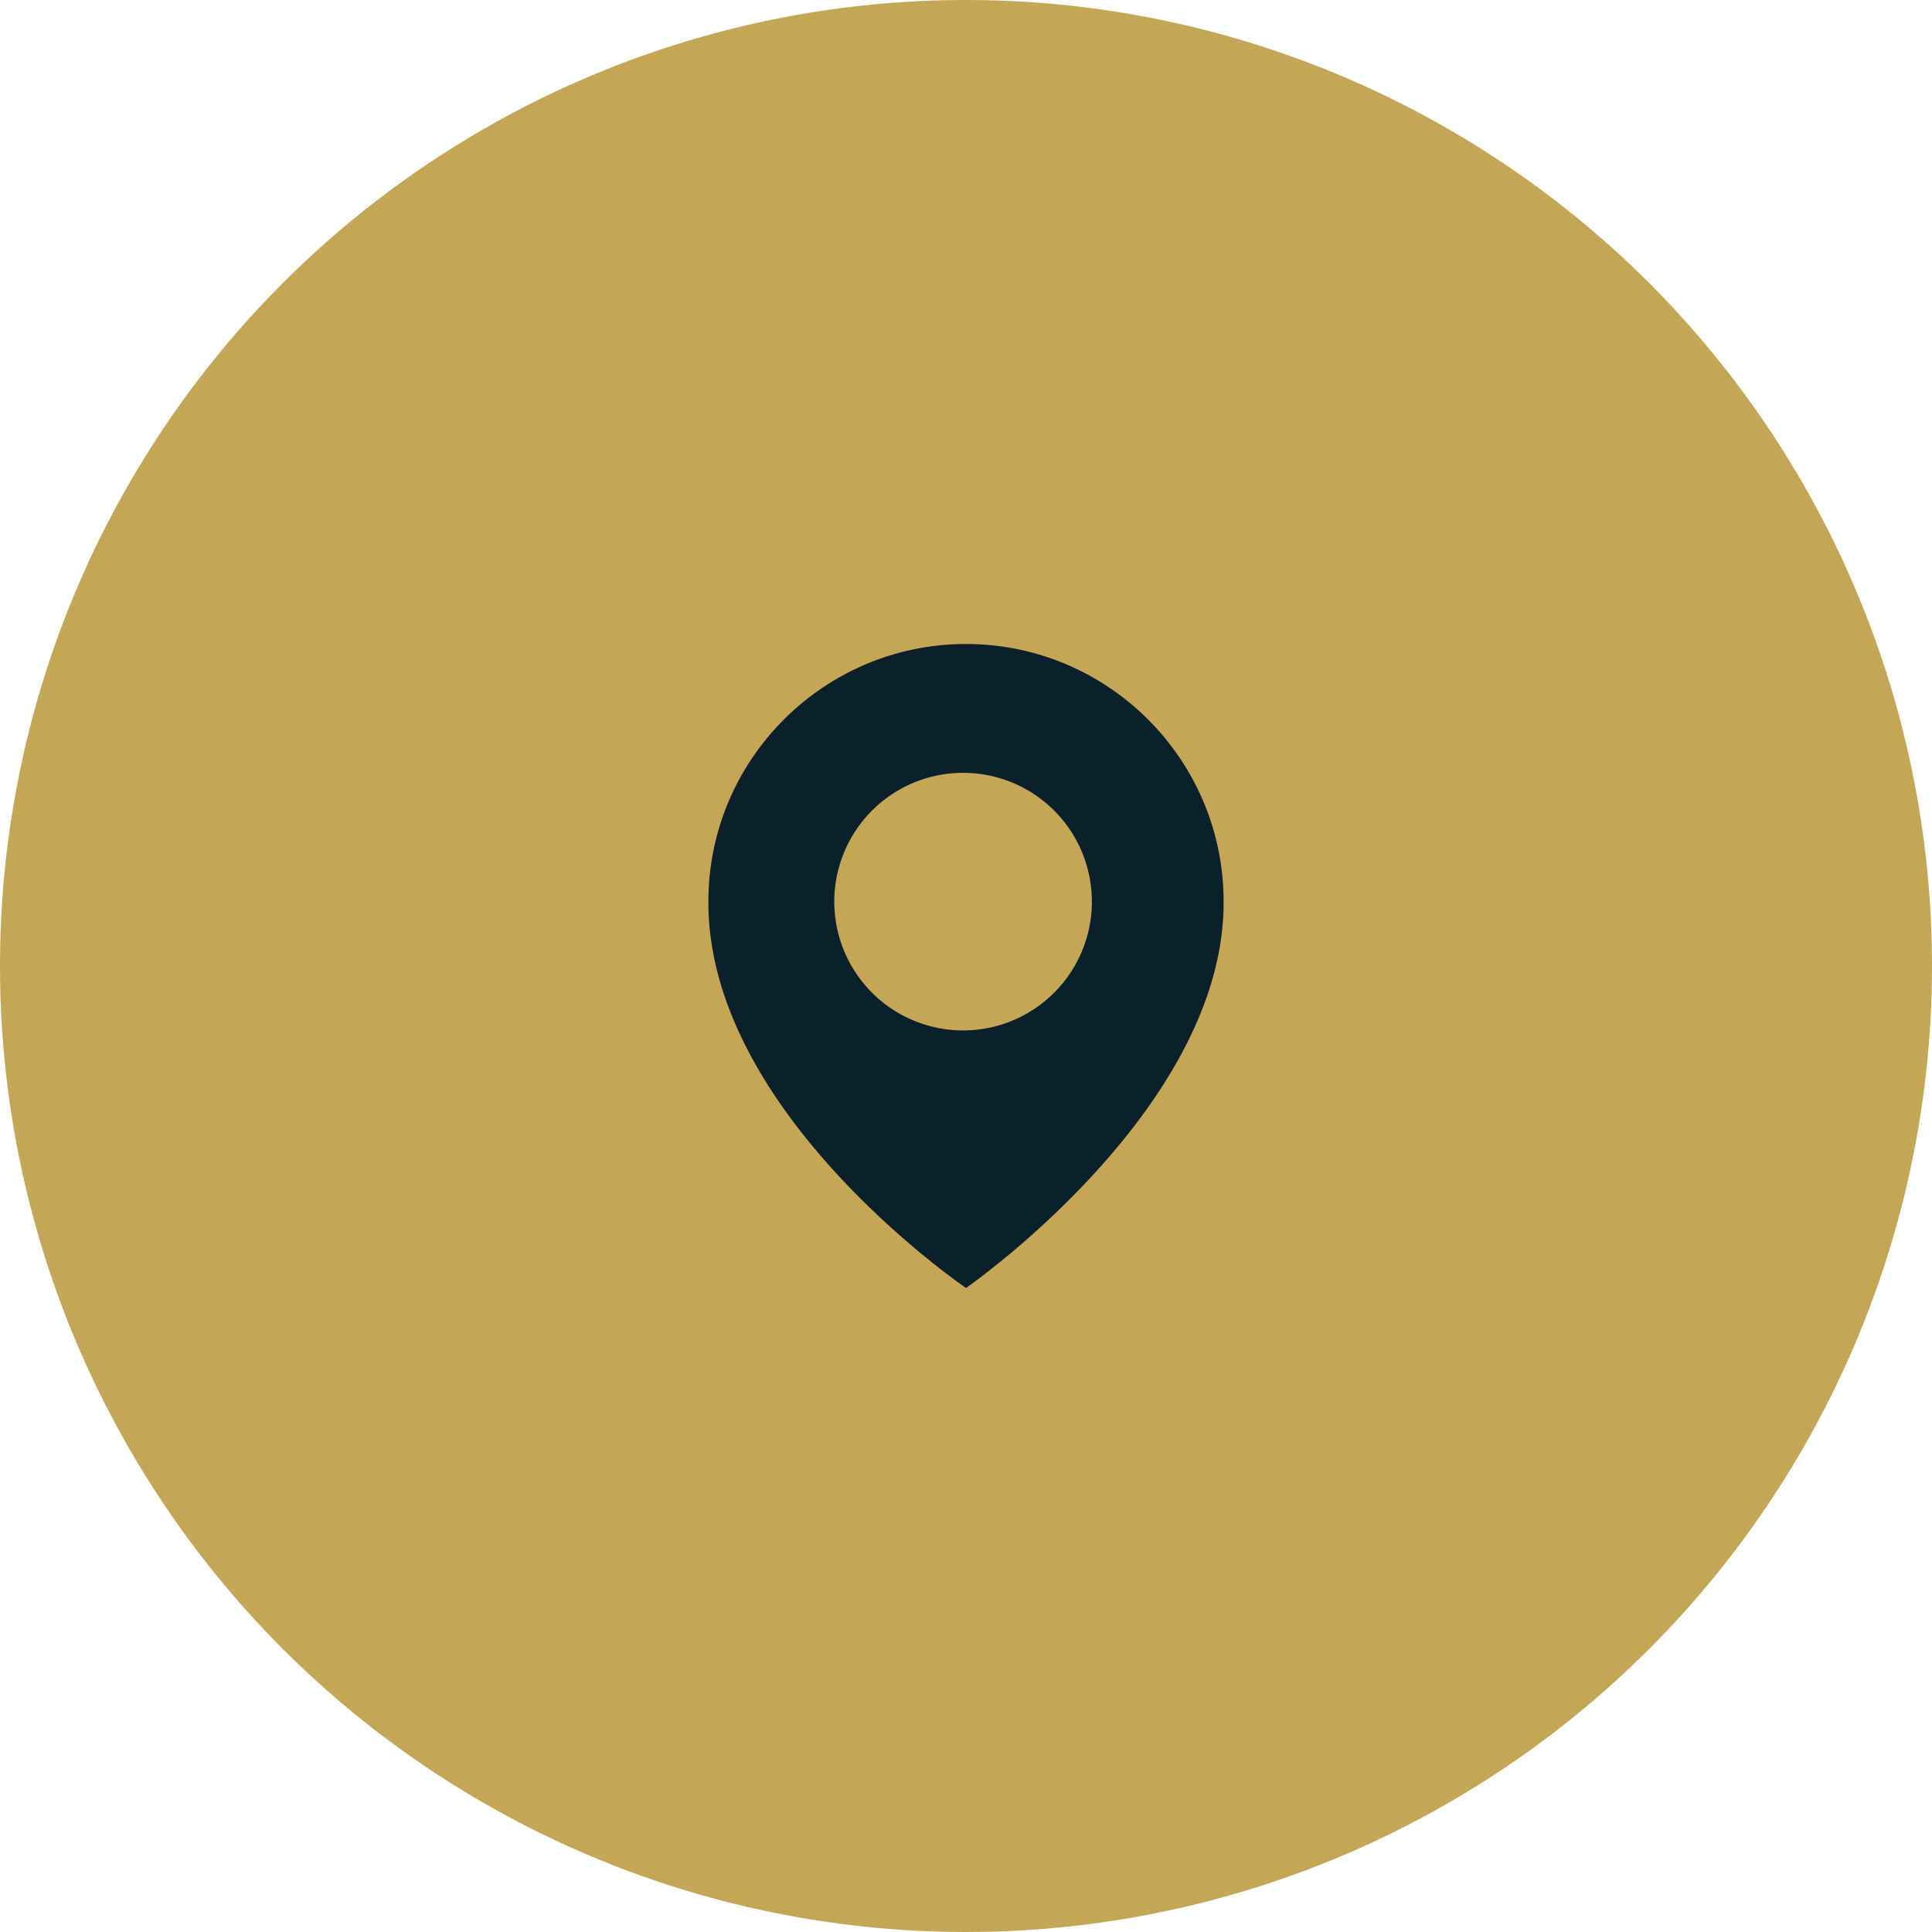 <svg width="30" height="30" fill="none" xmlns="http://www.w3.org/2000/svg"><circle cx="15" cy="15" r="15" fill="#C5A556"/><path d="M15 10c-2.206 0-4 1.794-4 3.998-.014 3.222 3.848 5.894 4 6.002 0 0 4.015-2.78 4-6 0-2.206-1.794-4-4-4Zm0 6a2 2 0 1 1-.001-3.999A2 2 0 0 1 15 16Z" fill="#0A202A"/></svg>